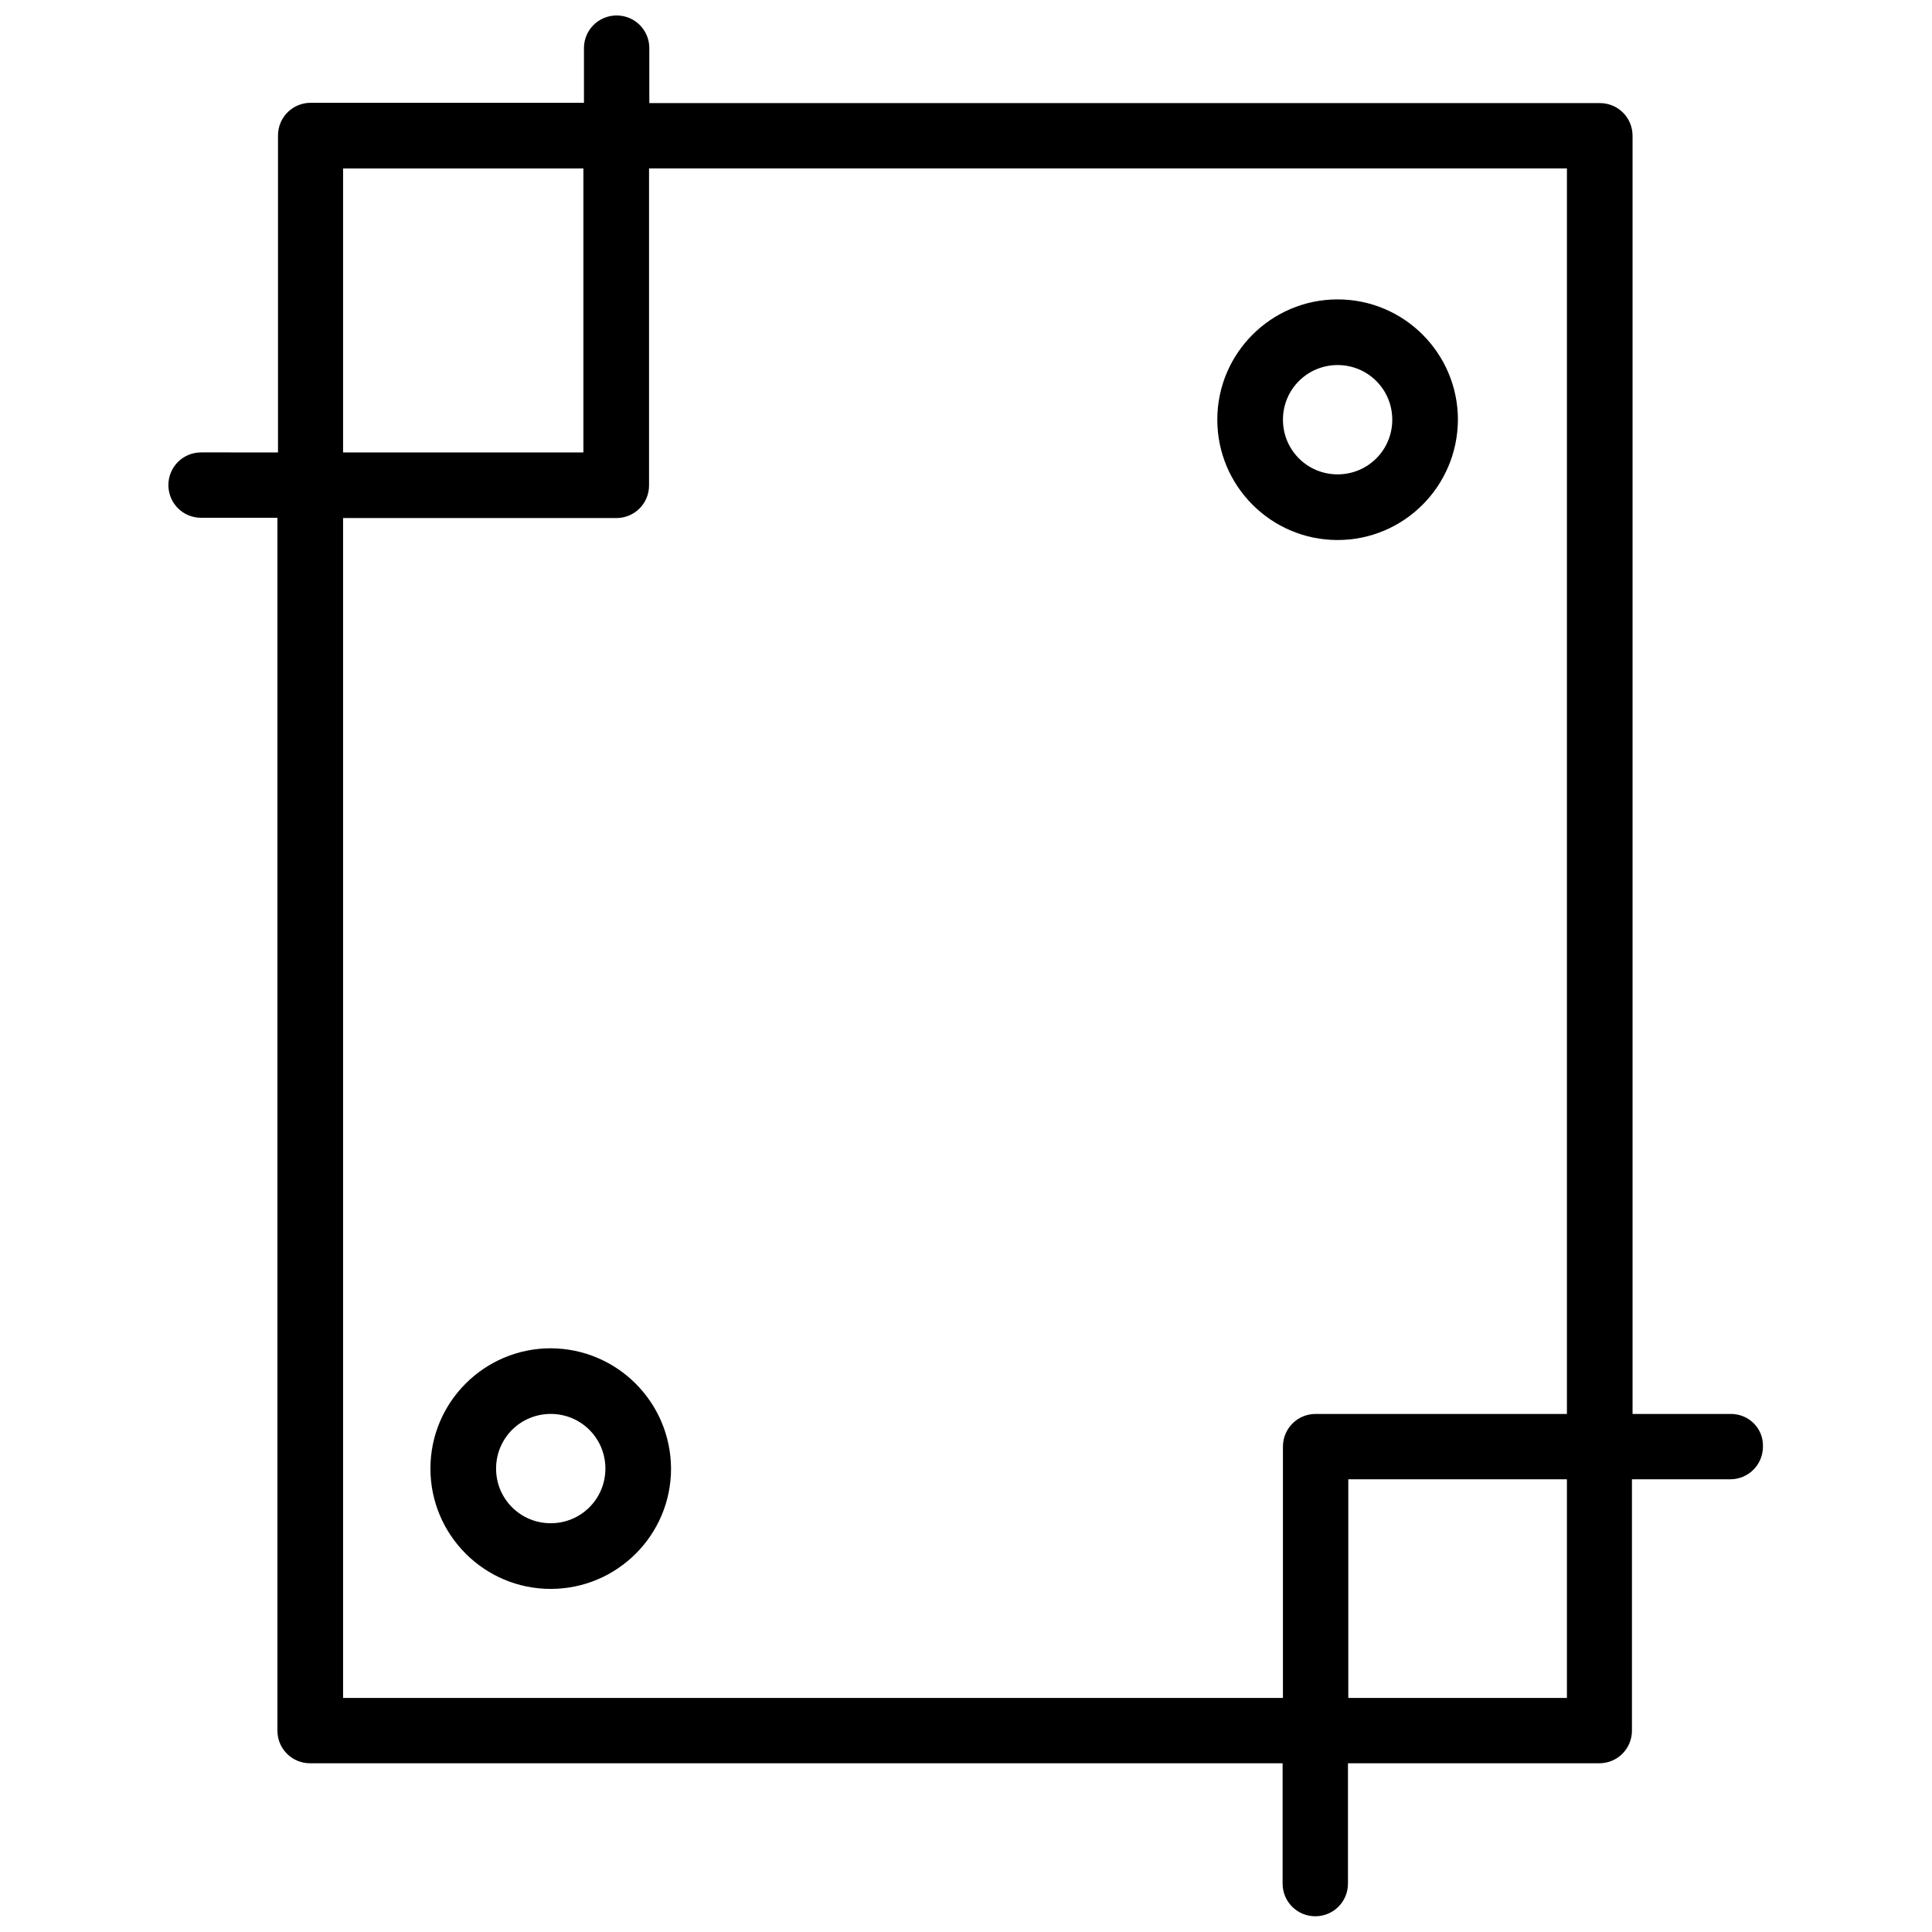 <?xml version="1.0" encoding="UTF-8"?>
<!-- Uploaded to: SVG Repo, www.svgrepo.com, Generator: SVG Repo Mixer Tools -->
<svg width="800px" height="800px" version="1.1" viewBox="144 144 512 512" xmlns="http://www.w3.org/2000/svg">
 <defs>
  <clipPath id="a">
   <path d="m188 148.09h424v503.81h-424z"/>
  </clipPath>
 </defs>
 <g clip-path="url(#a)">
  <path d="m602.7 518.71h-26.055v-338.73c0-4.801-3.856-8.66-8.66-8.66h-251.91v-14.562c0-4.801-3.856-8.66-8.66-8.66-4.801 0-8.66 3.856-8.66 8.66v14.484h-72.422c-4.801 0-8.66 3.856-8.66 8.66v83.996l-20.387-0.004c-4.801 0-8.66 3.856-8.66 8.66 0 4.801 3.856 8.66 8.66 8.66h20.23v321.41c0 4.801 3.856 8.66 8.66 8.66h257.73v31.883c0 4.801 3.856 8.66 8.66 8.66 4.801 0 8.66-3.856 8.66-8.66v-31.883h66.598c4.801 0 8.66-3.856 8.66-8.66v-66.598h26.055c4.801 0 8.66-3.856 8.66-8.66 0.156-4.801-3.703-8.66-8.504-8.66zm-367.78-330.07h63.684v75.258h-63.684zm324.33 405.33h-57.938v-57.938h57.938zm0-75.258h-66.598c-4.801 0-8.66 3.856-8.66 8.66v66.598h-249.07v-312.68h72.422c4.801 0 8.66-3.856 8.66-8.66v-83.996h243.25z"/>
 </g>
 <path d="m498.48 287.11c17.555 0 31.805-14.25 31.883-31.883 0-17.555-14.25-31.883-31.883-31.883-17.555 0-31.883 14.25-31.883 31.883 0.004 17.555 14.25 31.883 31.883 31.883zm0-46.367c8.031 0 14.484 6.453 14.484 14.484s-6.453 14.484-14.484 14.484-14.484-6.453-14.484-14.484c0-8.027 6.457-14.484 14.484-14.484z"/>
 <path d="m289.95 501.31c-17.555 0-31.883 14.25-31.883 31.883 0 17.555 14.25 31.883 31.883 31.883 17.555 0 31.883-14.25 31.883-31.883-0.082-17.559-14.25-31.805-31.883-31.883zm0 46.363c-8.031 0-14.484-6.453-14.484-14.484s6.453-14.484 14.484-14.484 14.484 6.453 14.484 14.484-6.457 14.484-14.484 14.484z"/>
</svg>